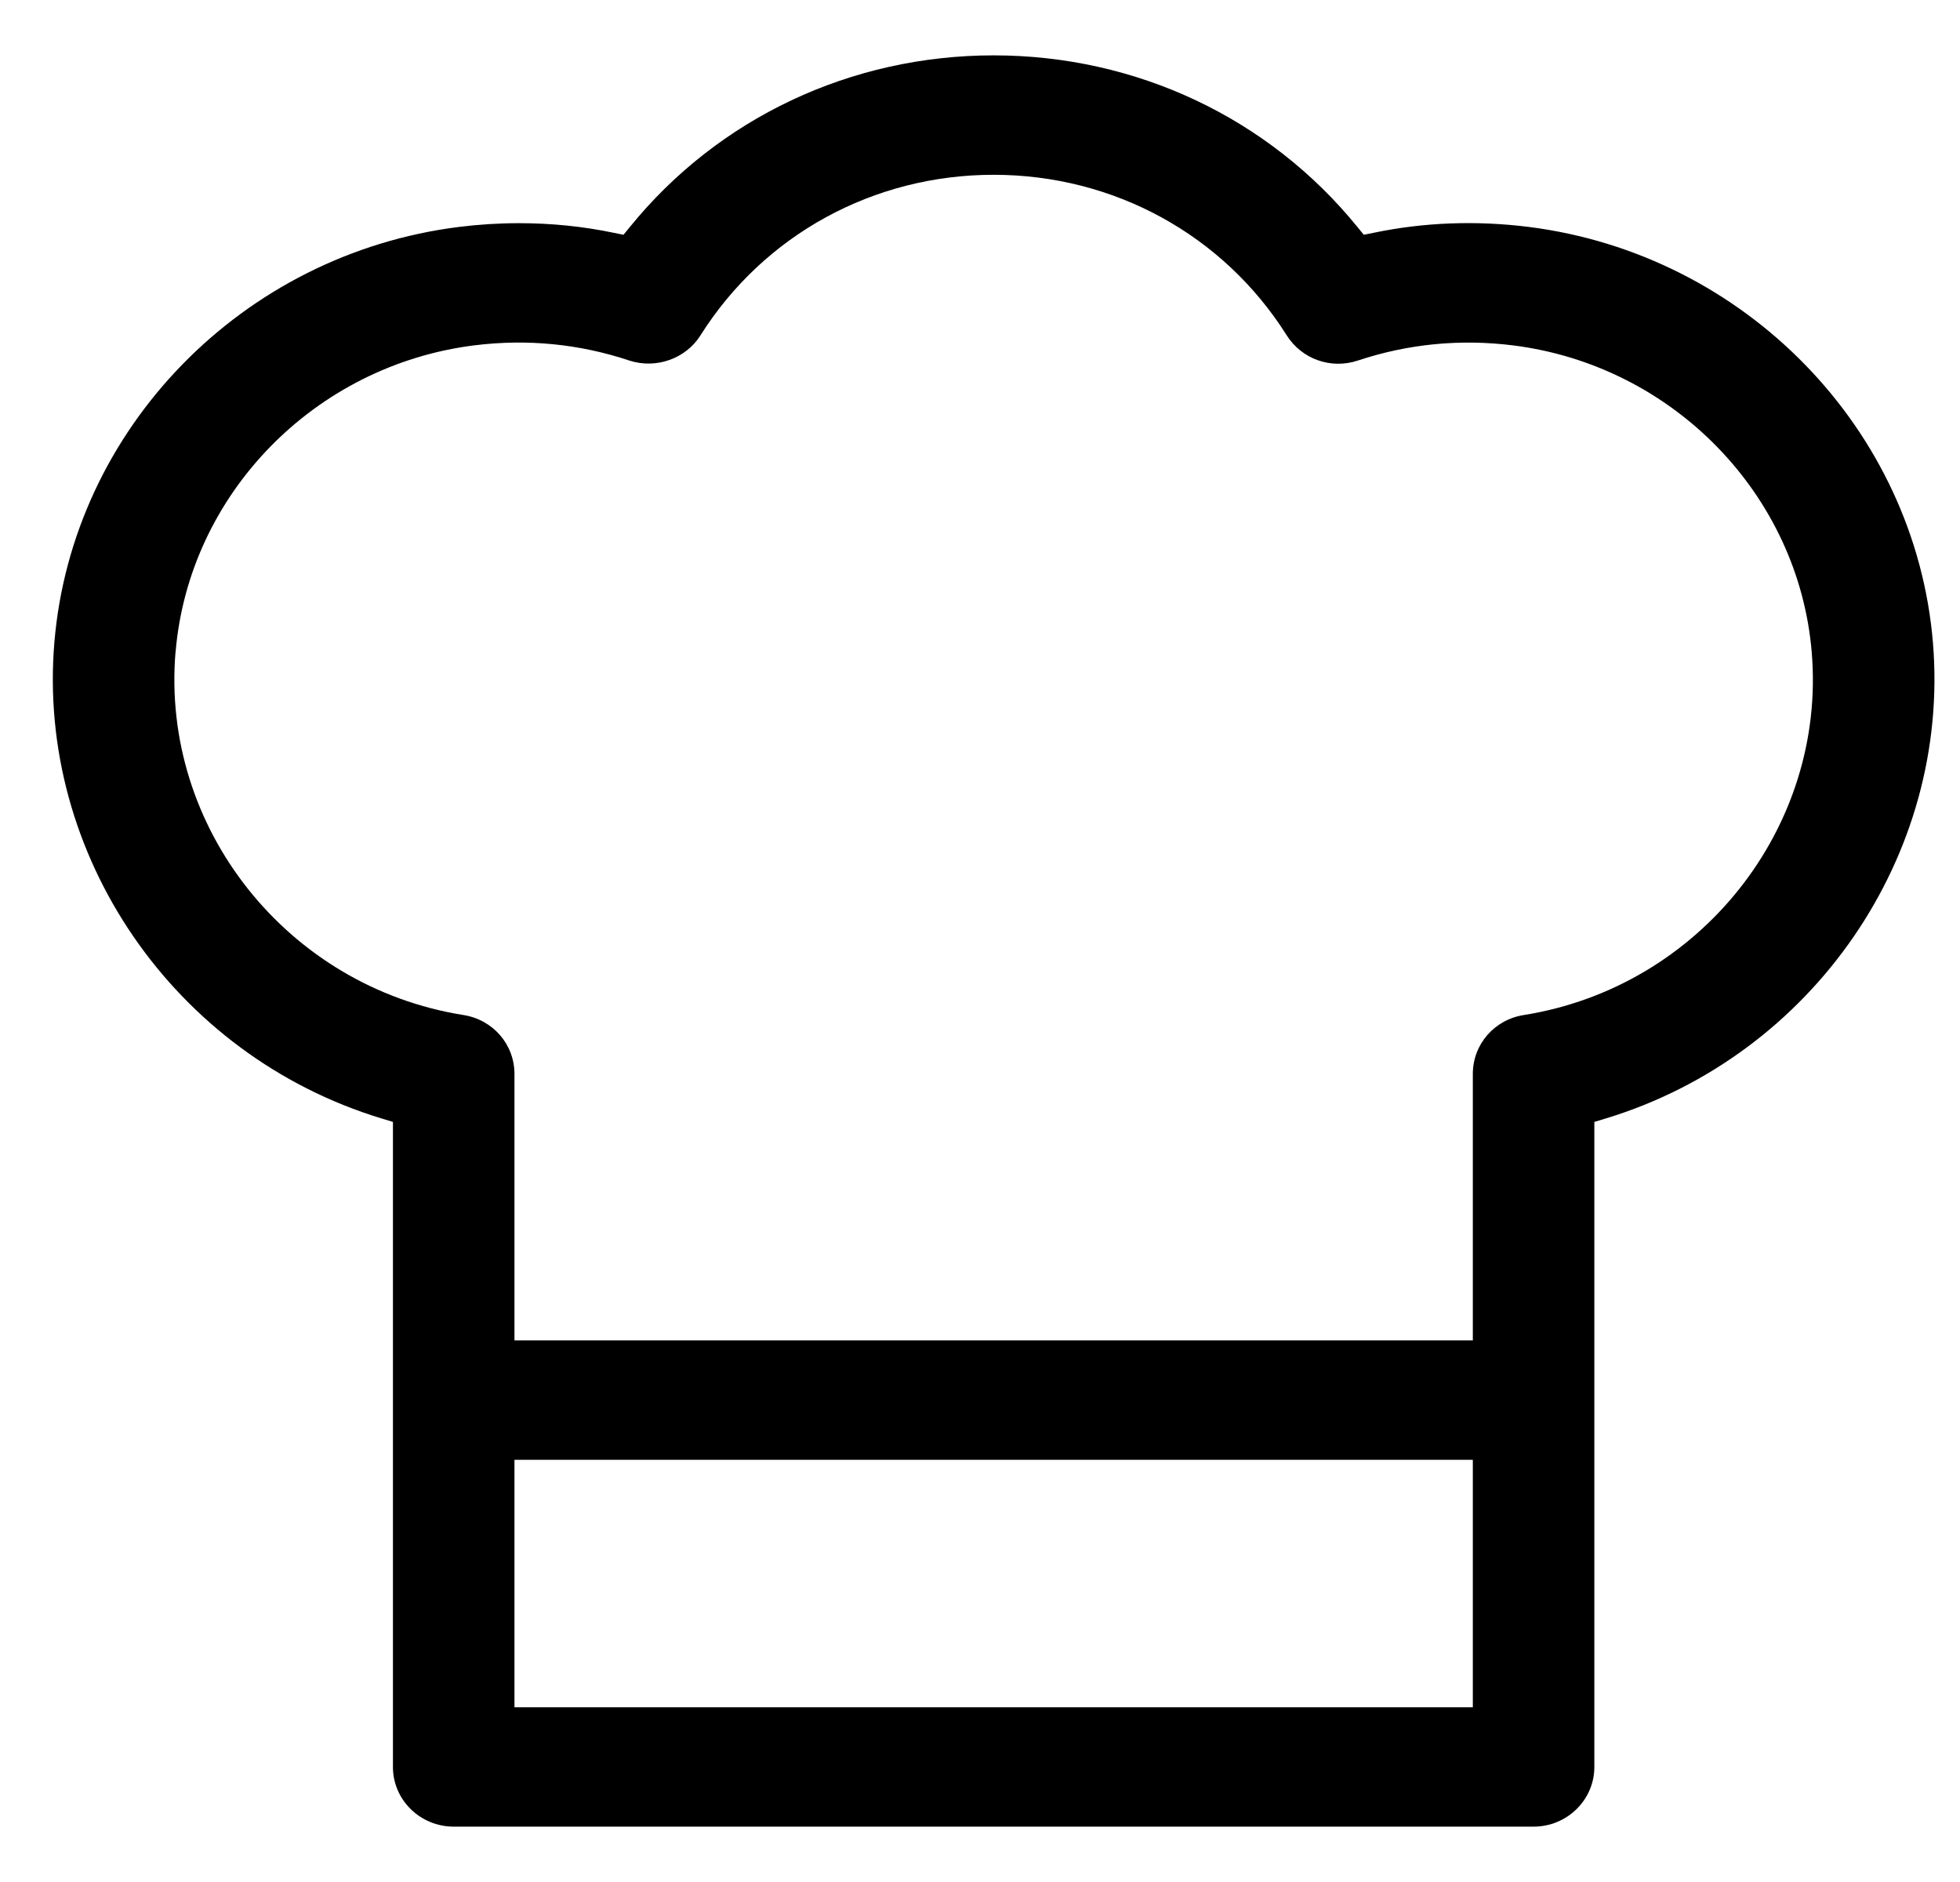 <svg viewBox="0 0 25 24" fill="none" xmlns="http://www.w3.org/2000/svg">
<g clip-path="url(#clip0_6869_5295)">
<path d="M5.787 23.294H19.561C19.988 23.294 20.336 22.953 20.336 22.534V14.307L20.482 14.263C23.124 13.46 24.879 10.908 24.655 8.197C24.429 5.473 22.261 3.244 19.501 2.894C18.831 2.81 18.165 2.834 17.519 2.969L17.395 2.994L17.316 2.897C16.186 1.505 14.495 0.706 12.674 0.706C10.854 0.706 9.161 1.505 8.032 2.897L7.953 2.994L7.829 2.969C7.433 2.886 7.029 2.846 6.621 2.846C6.366 2.846 6.11 2.862 5.854 2.894C3.094 3.239 0.924 5.464 0.694 8.186C0.464 10.903 2.219 13.459 4.867 14.263L5.012 14.307V22.534C5.012 22.953 5.36 23.294 5.787 23.294H5.787ZM18.786 21.772H6.562V18.616H18.786V21.772ZM2.24 8.312C2.41 6.303 4.012 4.659 6.05 4.404C6.724 4.32 7.389 4.385 8.028 4.598C8.366 4.708 8.747 4.576 8.935 4.276C9.744 2.994 11.141 2.229 12.674 2.229C14.206 2.229 15.604 2.994 16.412 4.276C16.604 4.58 16.976 4.712 17.319 4.598C17.96 4.385 18.627 4.32 19.303 4.405C21.341 4.662 22.942 6.309 23.109 8.32C23.295 10.556 21.681 12.587 19.437 12.944C19.059 13.003 18.786 13.319 18.786 13.695V17.093H6.562V13.695C6.562 13.319 6.288 13.003 5.911 12.944C3.663 12.586 2.05 10.552 2.239 8.312H2.24Z" fill="black"/>
</g>
<defs>
<clipPath id="clip0_6869_5295">
<rect width="24" height="22.588" fill="white" transform="translate(0.674 0.706)"/>
</clipPath>
</defs>
</svg>
